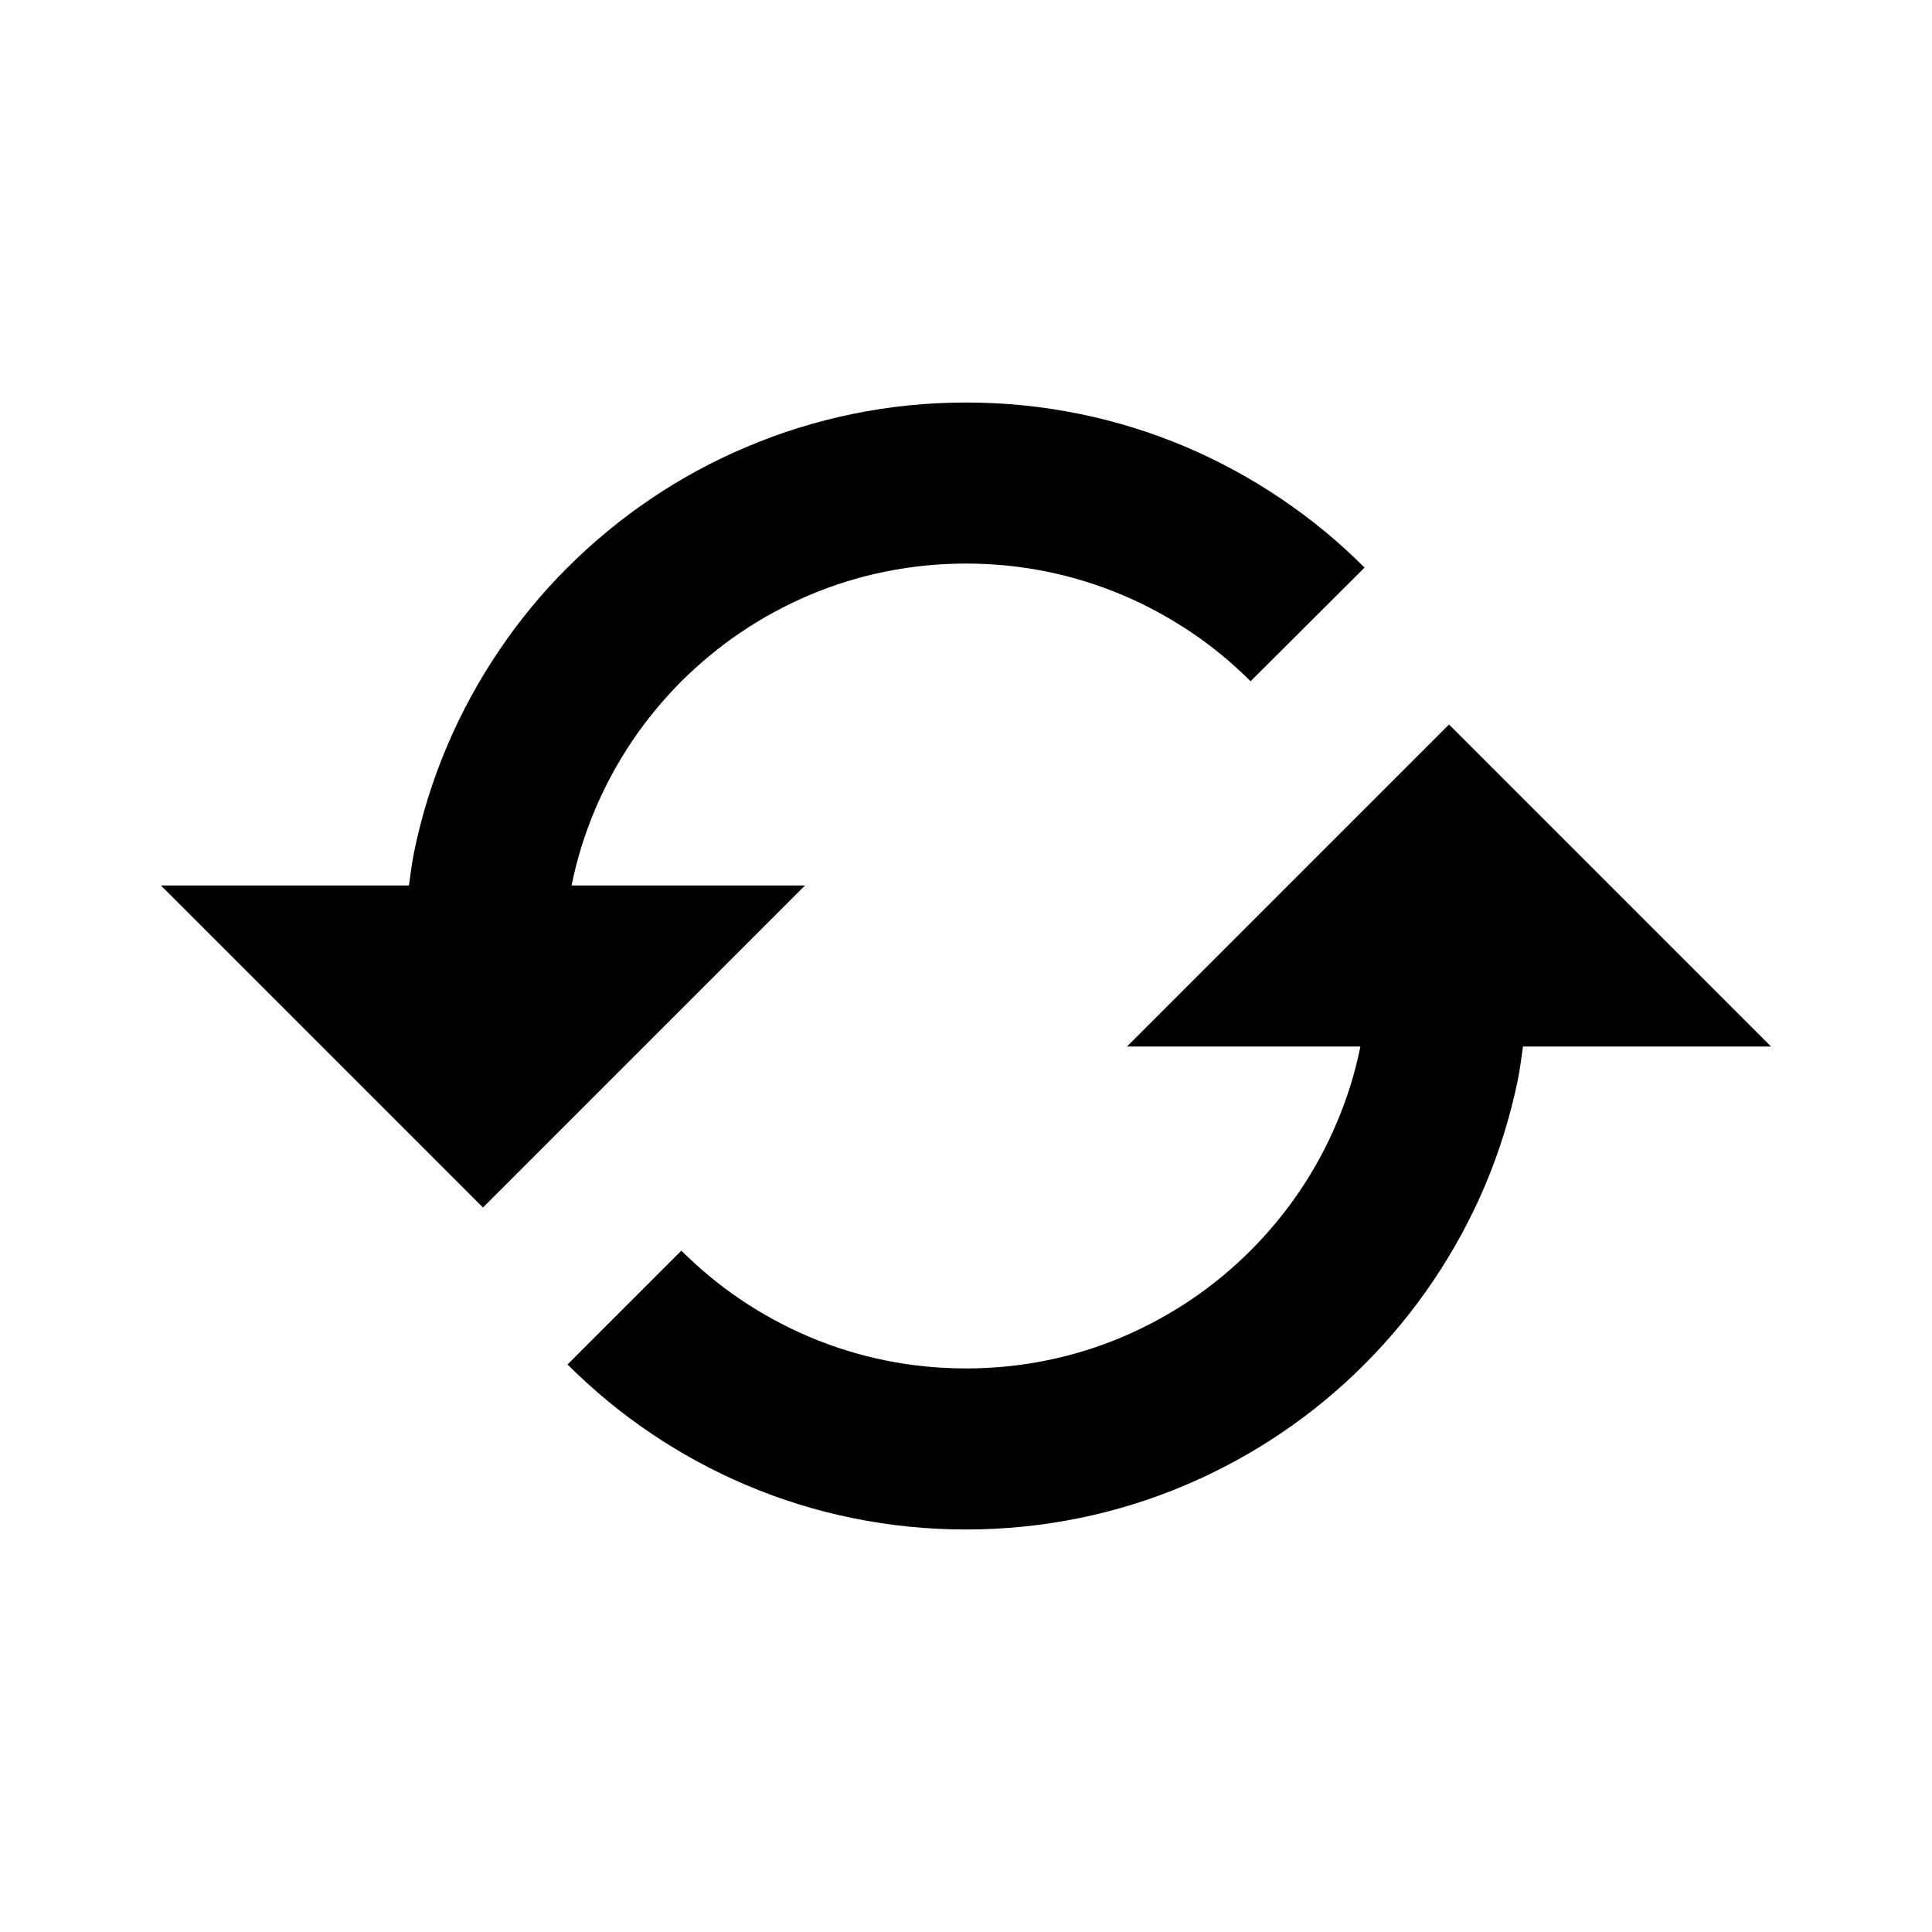 <svg xmlns="http://www.w3.org/2000/svg" width="24" height="24" viewBox="0 0 24 24"><path d="M10 11H7.101c0-.003 0-.006.001-.009.065-.319.163-.634.291-.937.126-.297.281-.583.461-.85.178-.264.384-.513.61-.74C8.691 8.238 8.94 8.032 9.206 7.853c.266-.18.551-.334.848-.46.302-.128.617-.226.938-.291.658-.135 1.357-.135 2.018 0 .318.065.634.163.937.291.296.125.581.281.85.461.266.179.514.384.738.609l1.416-1.412c-.314-.316-.664-.604-1.036-.855-.373-.252-.773-.47-1.188-.646-.425-.18-.868-.317-1.315-.408-.923-.189-1.899-.189-2.819 0-.449.092-.892.229-1.316.409C8.858 5.727 8.458 5.944 8.086 6.196 7.716 6.445 7.368 6.733 7.05 7.05S6.445 7.716 6.197 8.085c-.252.373-.47.773-.646 1.19-.18.424-.317.867-.408 1.315C5.115 10.725 5.1 10.863 5.08 11H2l4 4L10 11zM14 13h2.899c-.001.003 0 .006-.001.008-.066.324-.164.639-.292.938-.123.293-.278.579-.459.848-.179.264-.385.514-.613.742-.225.225-.473.43-.739.61-.268.18-.553.335-.849.461-.303.128-.618.226-.938.291-.657.135-1.357.135-2.017 0-.319-.065-.634-.163-.937-.291-.297-.126-.583-.281-.85-.461-.264-.178-.513-.384-.74-.61L7.05 16.95c.317.317.666.605 1.035.854.373.252.773.47 1.19.646.424.18.867.317 1.315.408C11.051 18.952 11.525 19 12 19s.949-.048 1.408-.142c.449-.091.893-.229 1.317-.409.415-.176.815-.393 1.188-.645.372-.251.722-.54 1.035-.854.317-.317.605-.666.855-1.037.254-.377.472-.777.645-1.187.178-.42.315-.863.408-1.316.027-.135.043-.273.063-.41H22l-4-4L14 13z"/></svg>